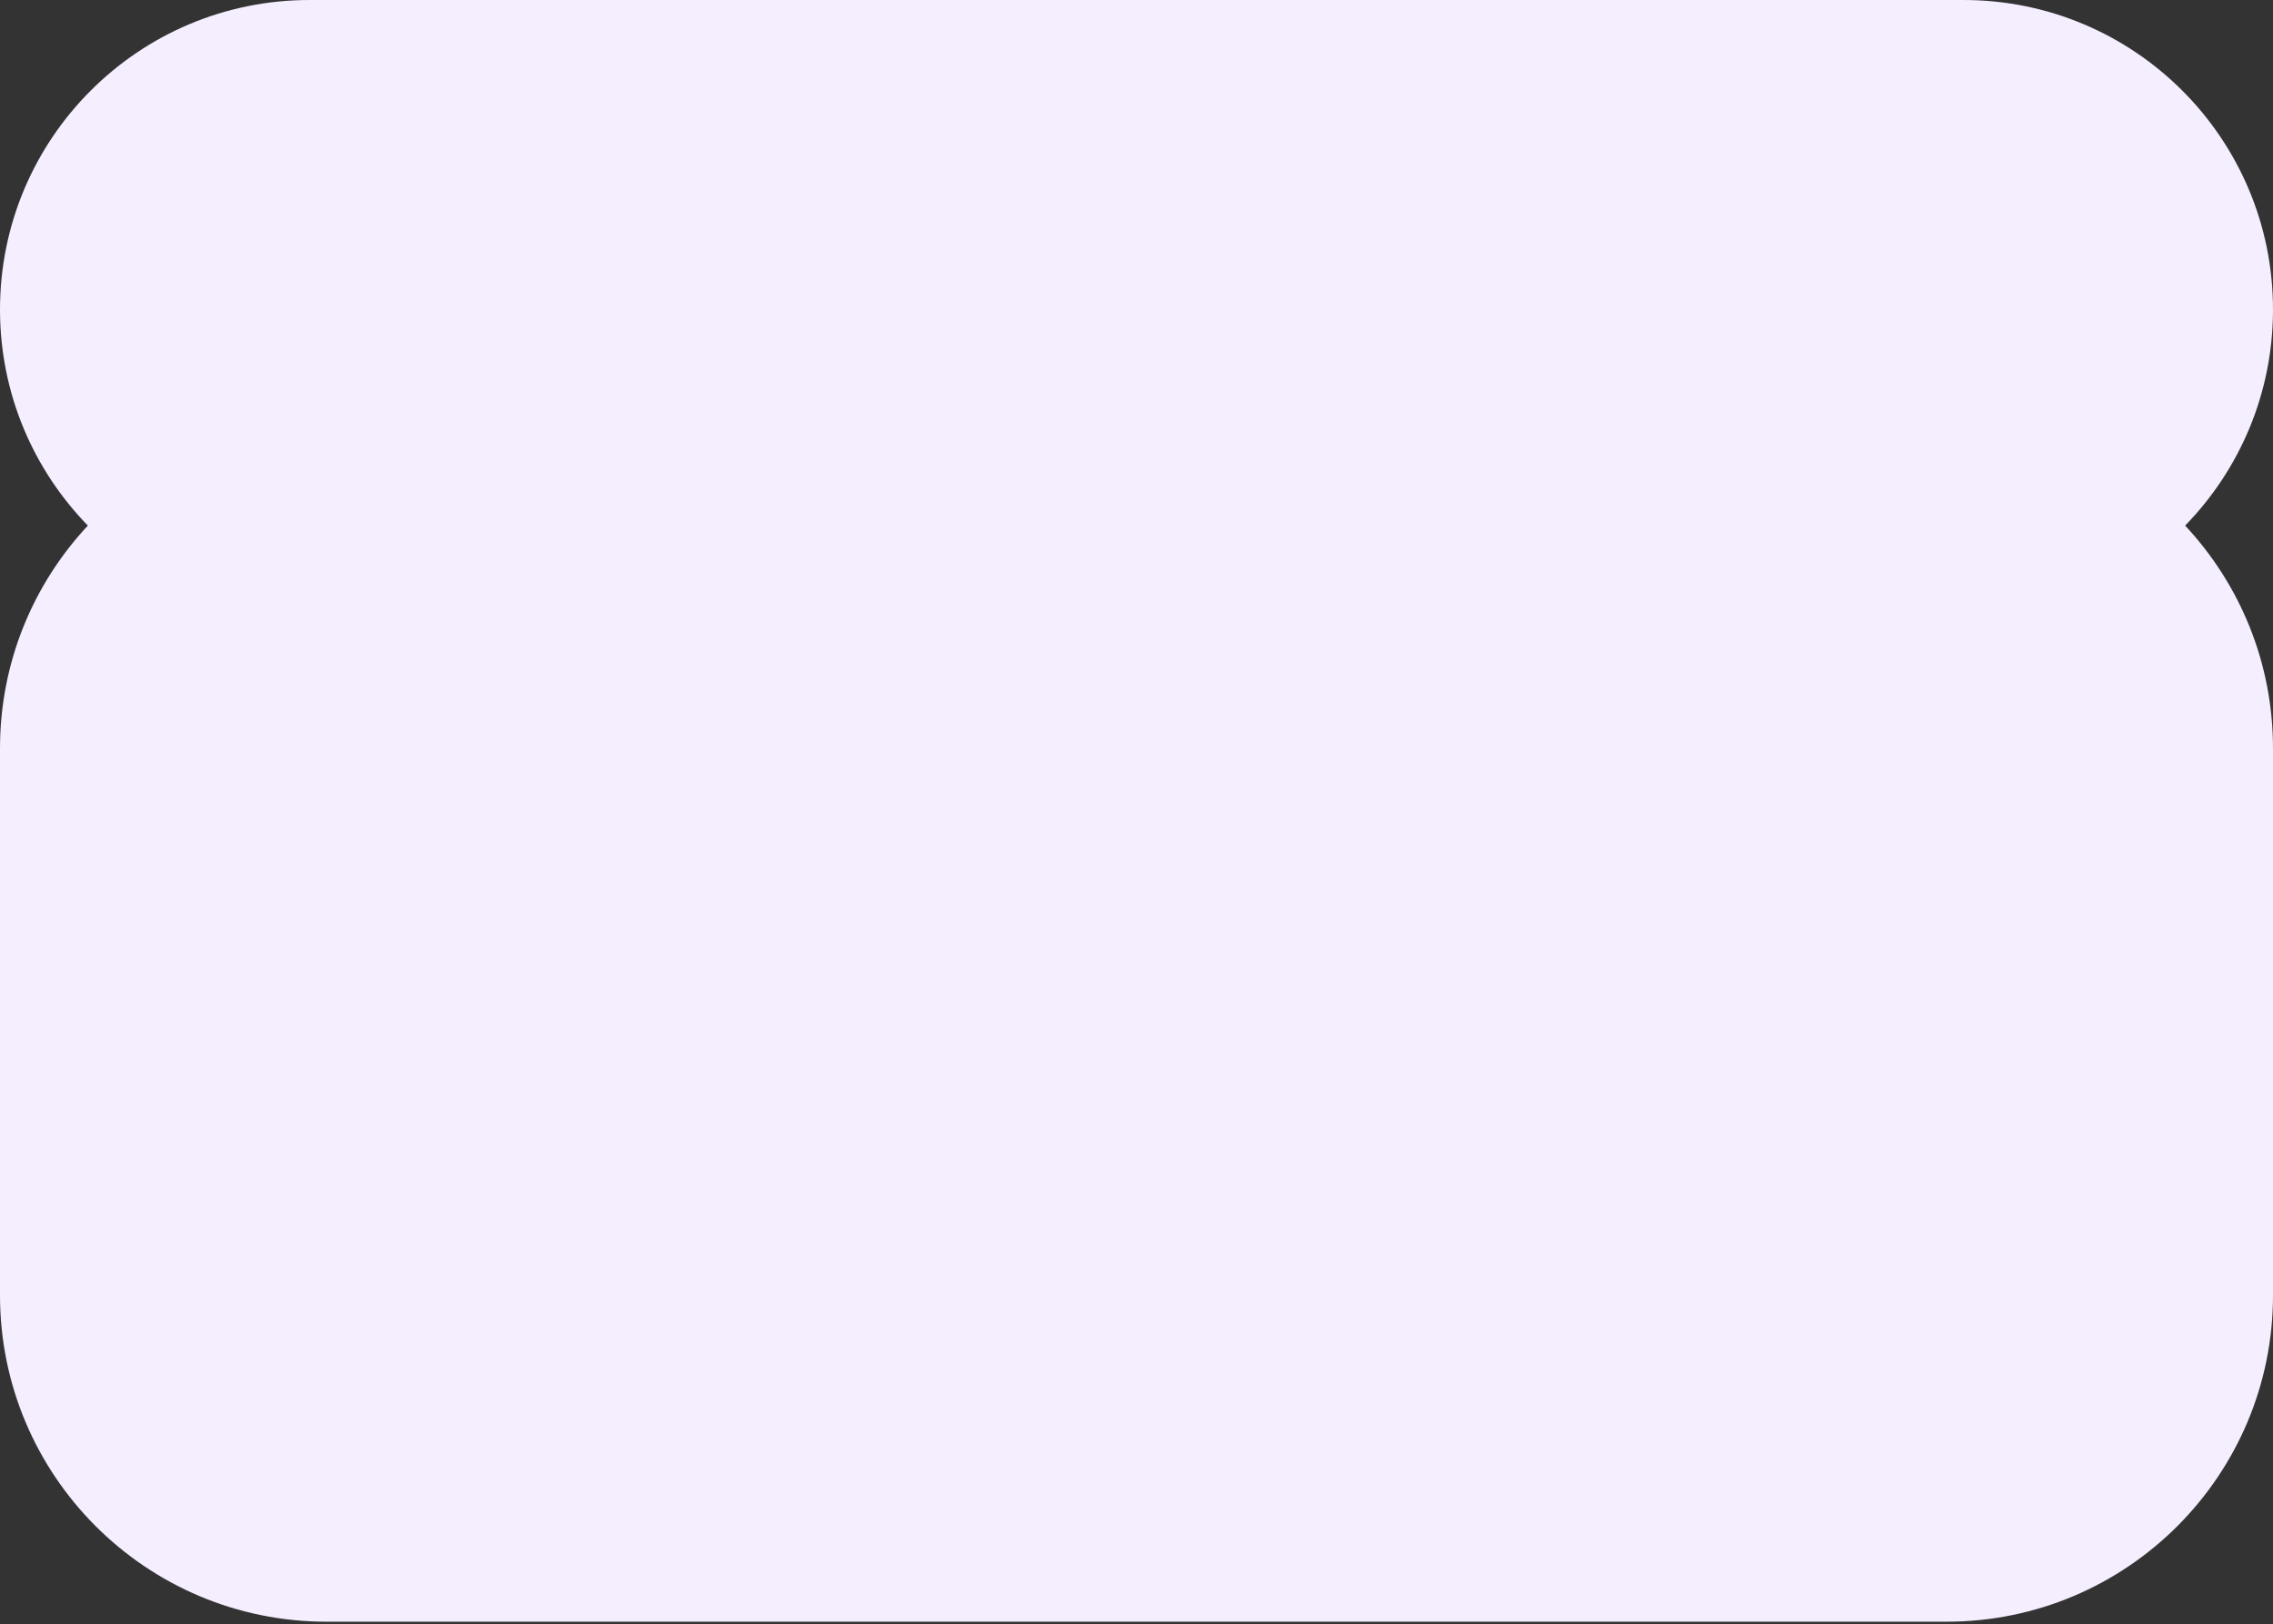 <?xml version="1.0" encoding="UTF-8"?> <svg xmlns="http://www.w3.org/2000/svg" width="578" height="413" viewBox="0 0 578 413" fill="none"><rect x="0" y="0" width="578" height="413" fill="#333333" stroke="none"/><path d="M499.298 0C542.764 3.6903e-05 578 35.236 578 78.702C578 100.073 569.482 119.454 555.656 133.636C569.517 148.468 578.001 168.389 578.001 190.291V329.337C578.001 375.177 540.84 412.337 495 412.337H83C37.16 412.337 0 375.177 0 329.337V190.291C1.55428e-05 168.389 8.483 148.468 22.343 133.636C8.517 119.454 0 100.073 0 78.702C0 35.236 35.236 0 78.702 0H499.298Z" fill="#F5EEFF"></path></svg> 